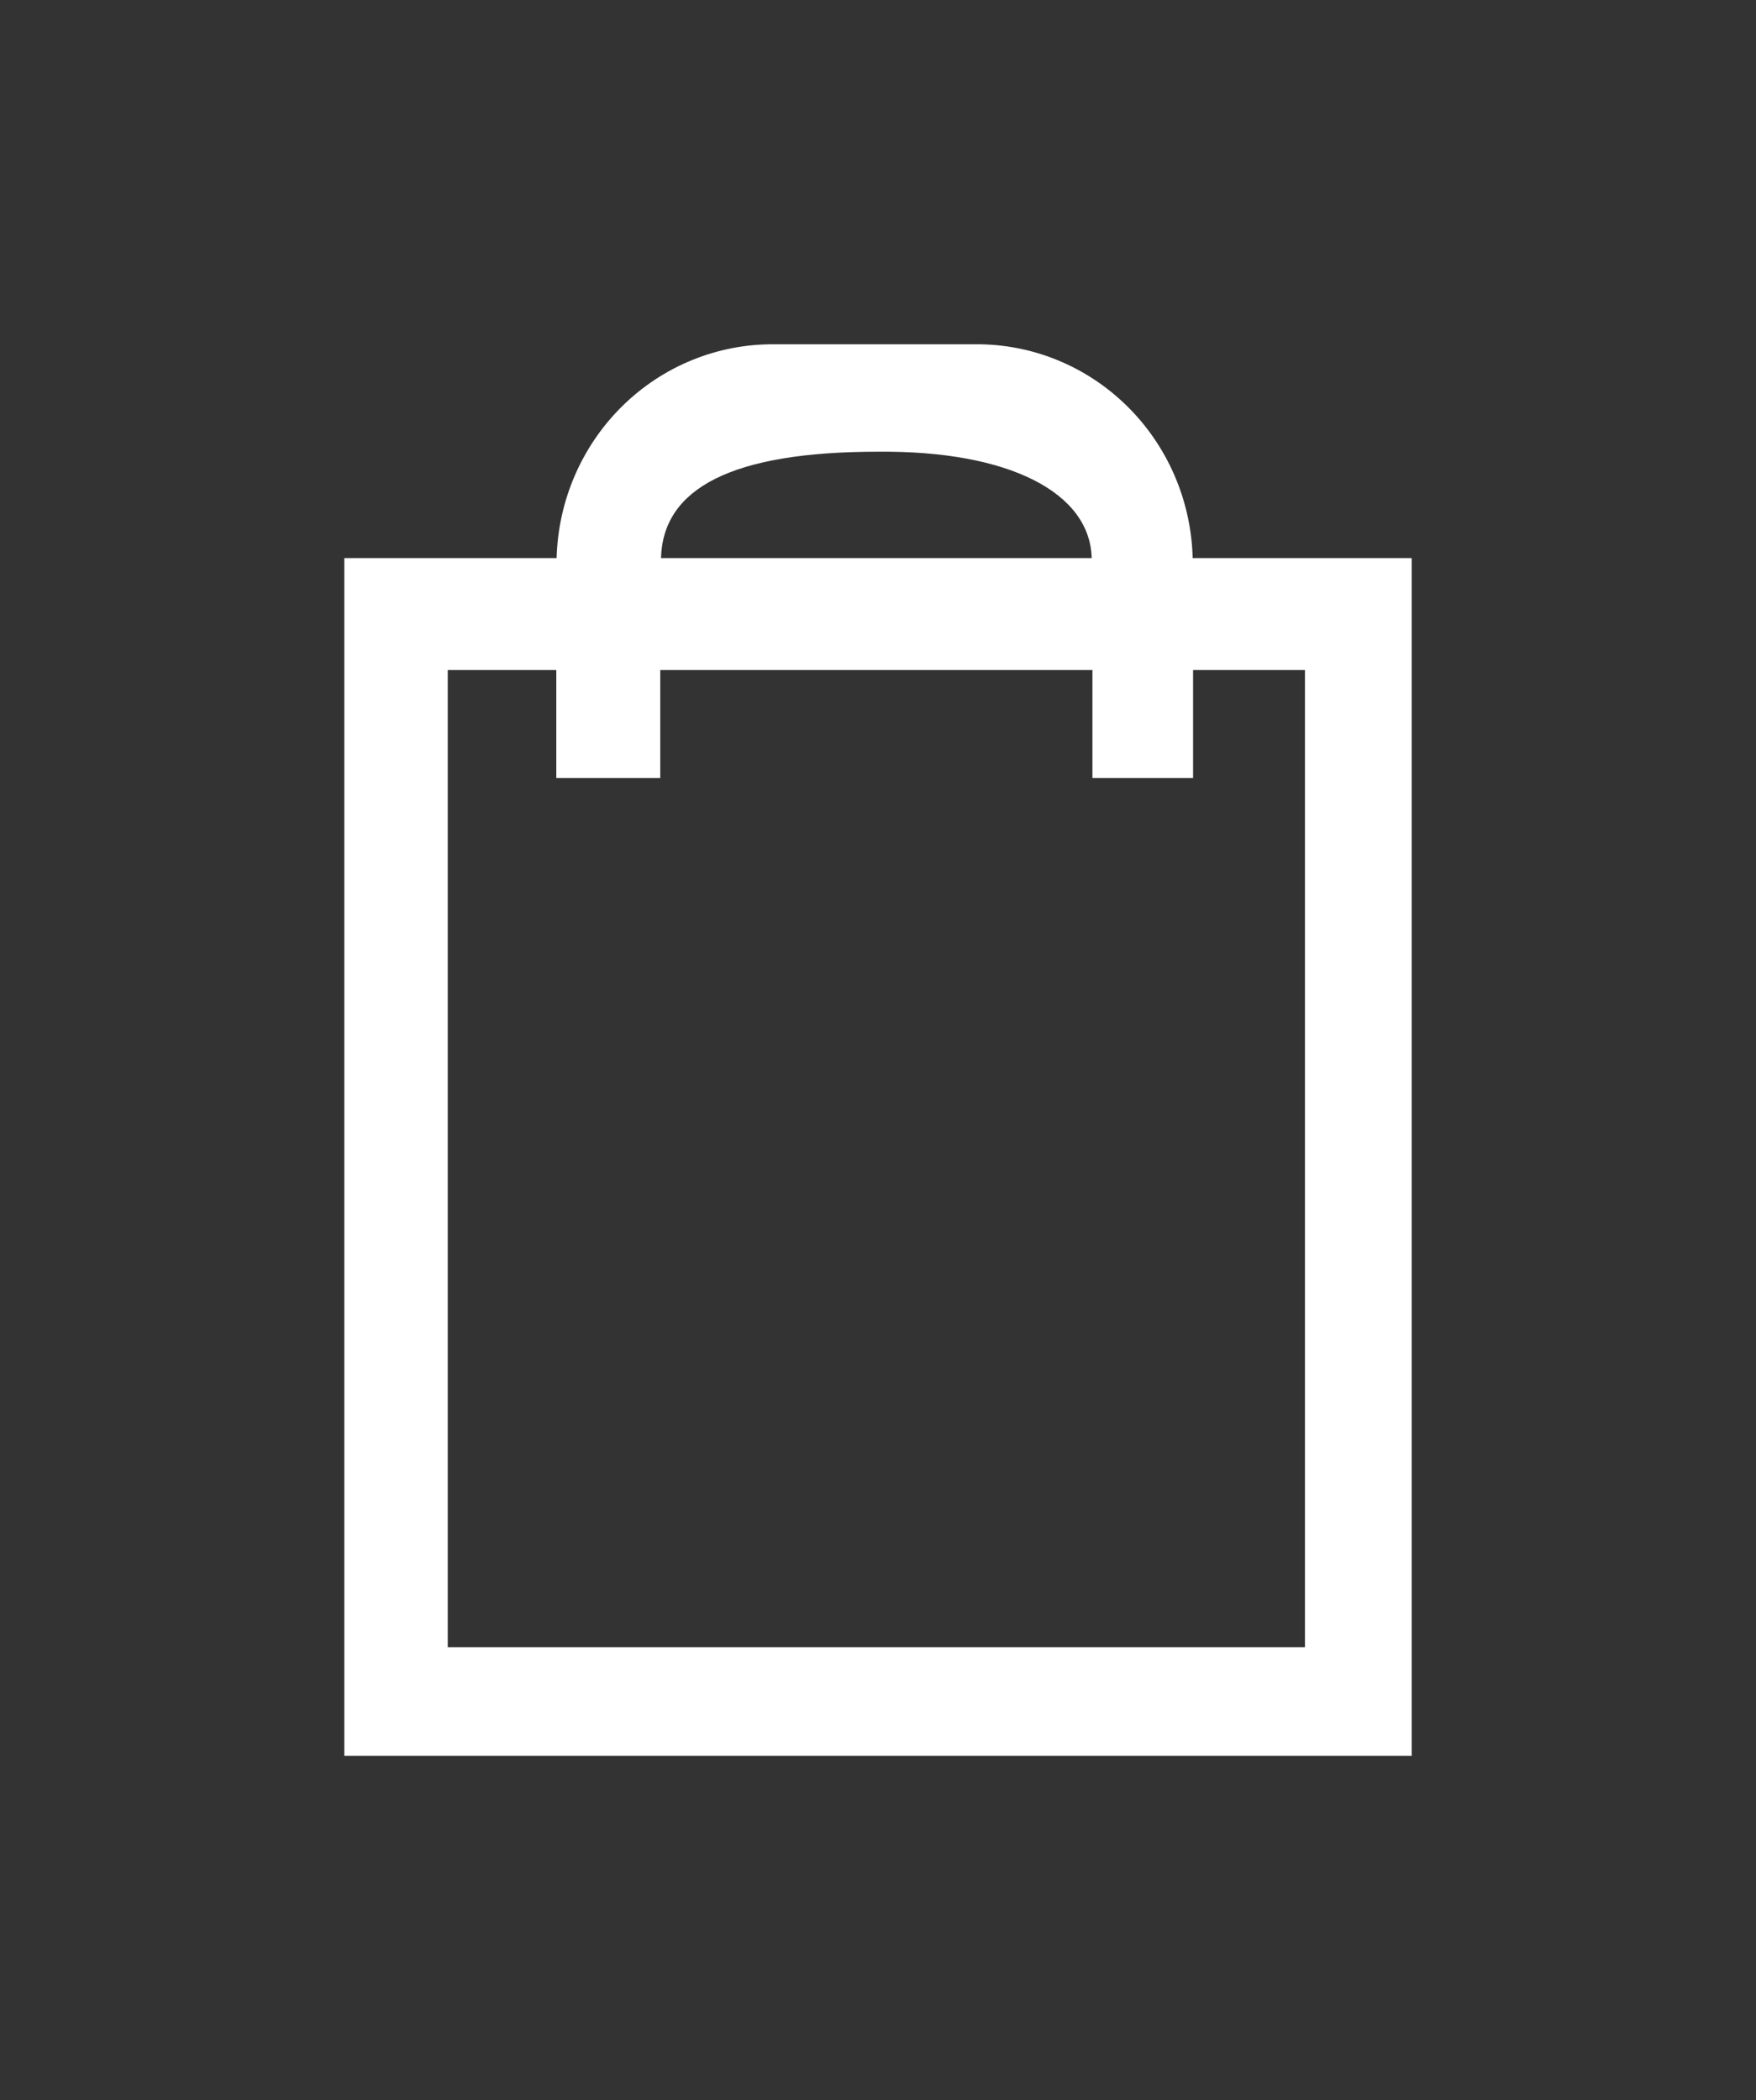 <svg width="51" height="61" viewBox="0 0 51 61" fill="none" xmlns="http://www.w3.org/2000/svg">
<rect x="0" y="0" width="51" height="61" fill="#333333" stroke="none"/>
<path d="M41 51H10V16.21H16.166C16.21 14.54 16.896 12.954 18.076 11.793C19.257 10.632 20.838 9.988 22.481 10H28.309C29.954 9.982 31.54 10.624 32.724 11.786C33.909 12.947 34.597 14.537 34.639 16.21H41V51ZM25.5 13.12C21.241 13.12 19.253 14.189 19.198 16.21H31.706C31.66 14.315 29.322 13.085 25.5 13.12ZM37.9 19.462H34.651V22.597H31.728V19.462H19.176V22.597H16.157V19.462H13.004V47.846H37.9V19.462Z" fill="white"/>
</svg>
